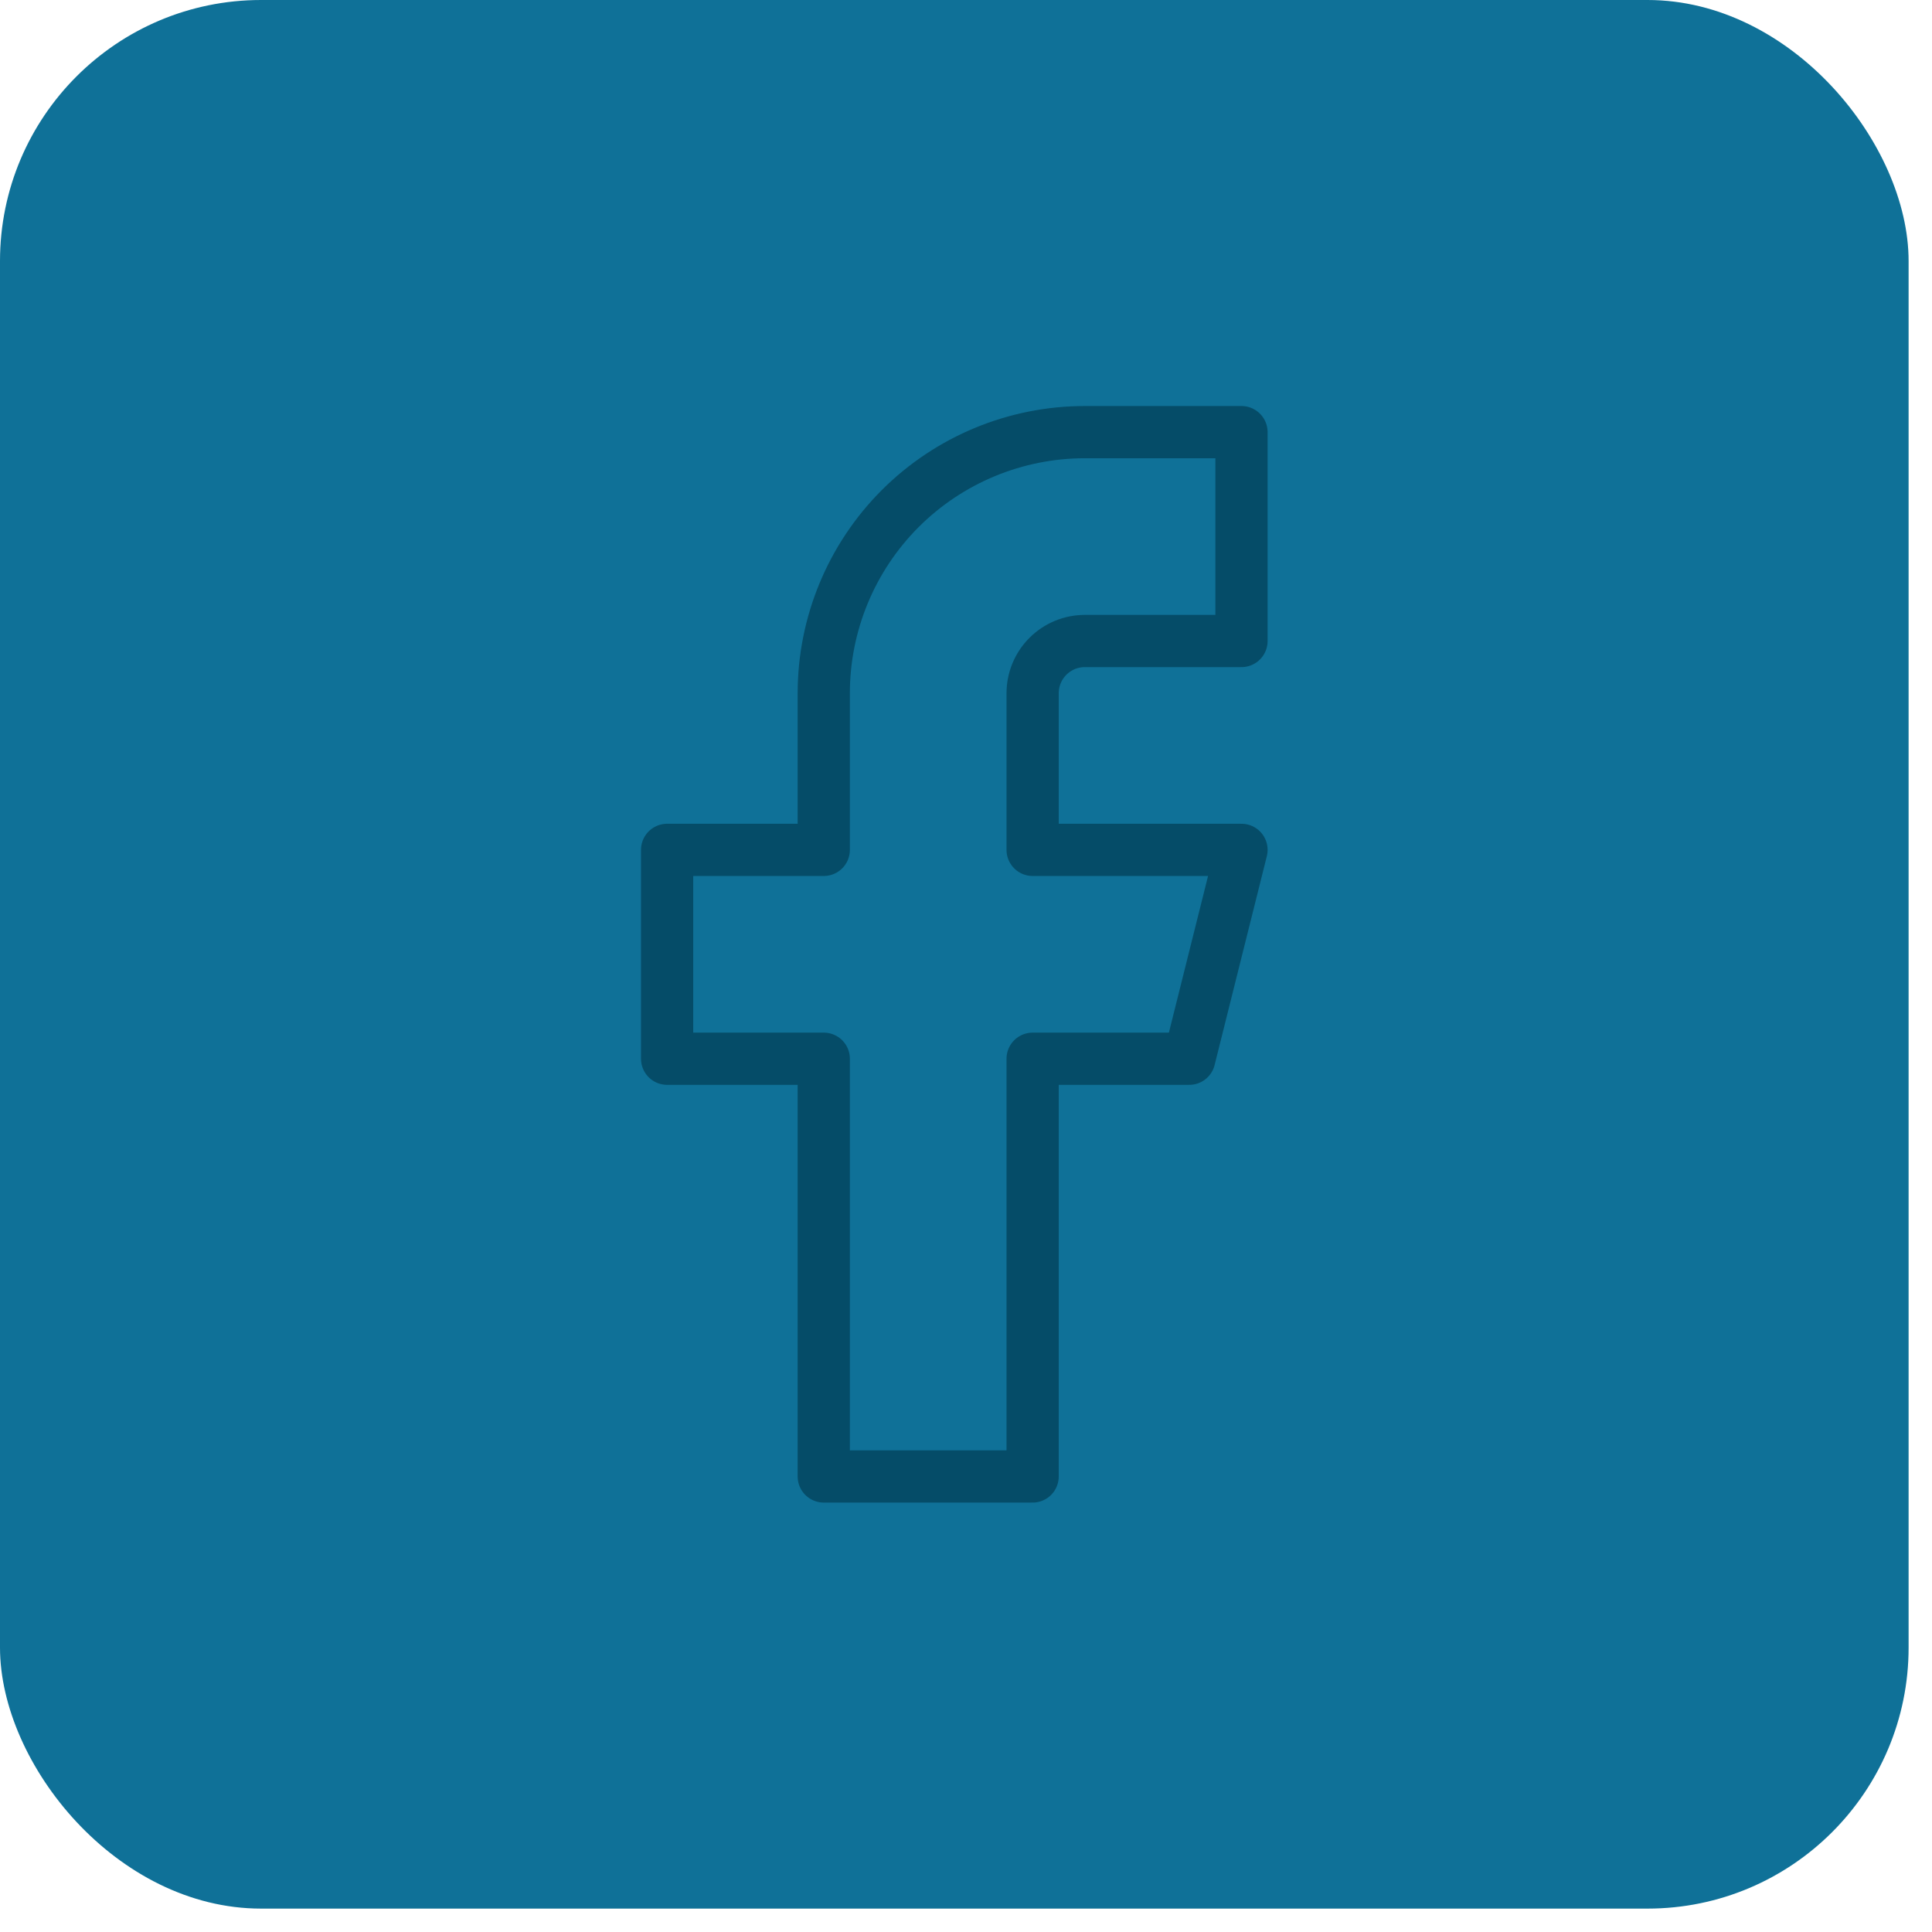 <svg width="37" height="37" viewBox="0 0 37 37" fill="none" xmlns="http://www.w3.org/2000/svg">
<rect width="36.552" height="36.552" rx="5" fill="#0F7198"/>
<path d="M23.776 8.276H20.776C19.45 8.276 18.178 8.803 17.24 9.74C16.303 10.678 15.776 11.95 15.776 13.276V16.276H12.776V20.276H15.776V28.276H19.776V20.276H22.776L23.776 16.276H19.776V13.276C19.776 13.011 19.881 12.756 20.069 12.569C20.256 12.381 20.511 12.276 20.776 12.276H23.776V8.276Z" stroke="#054C68" stroke-linecap="round" stroke-linejoin="round"/>
</svg>
